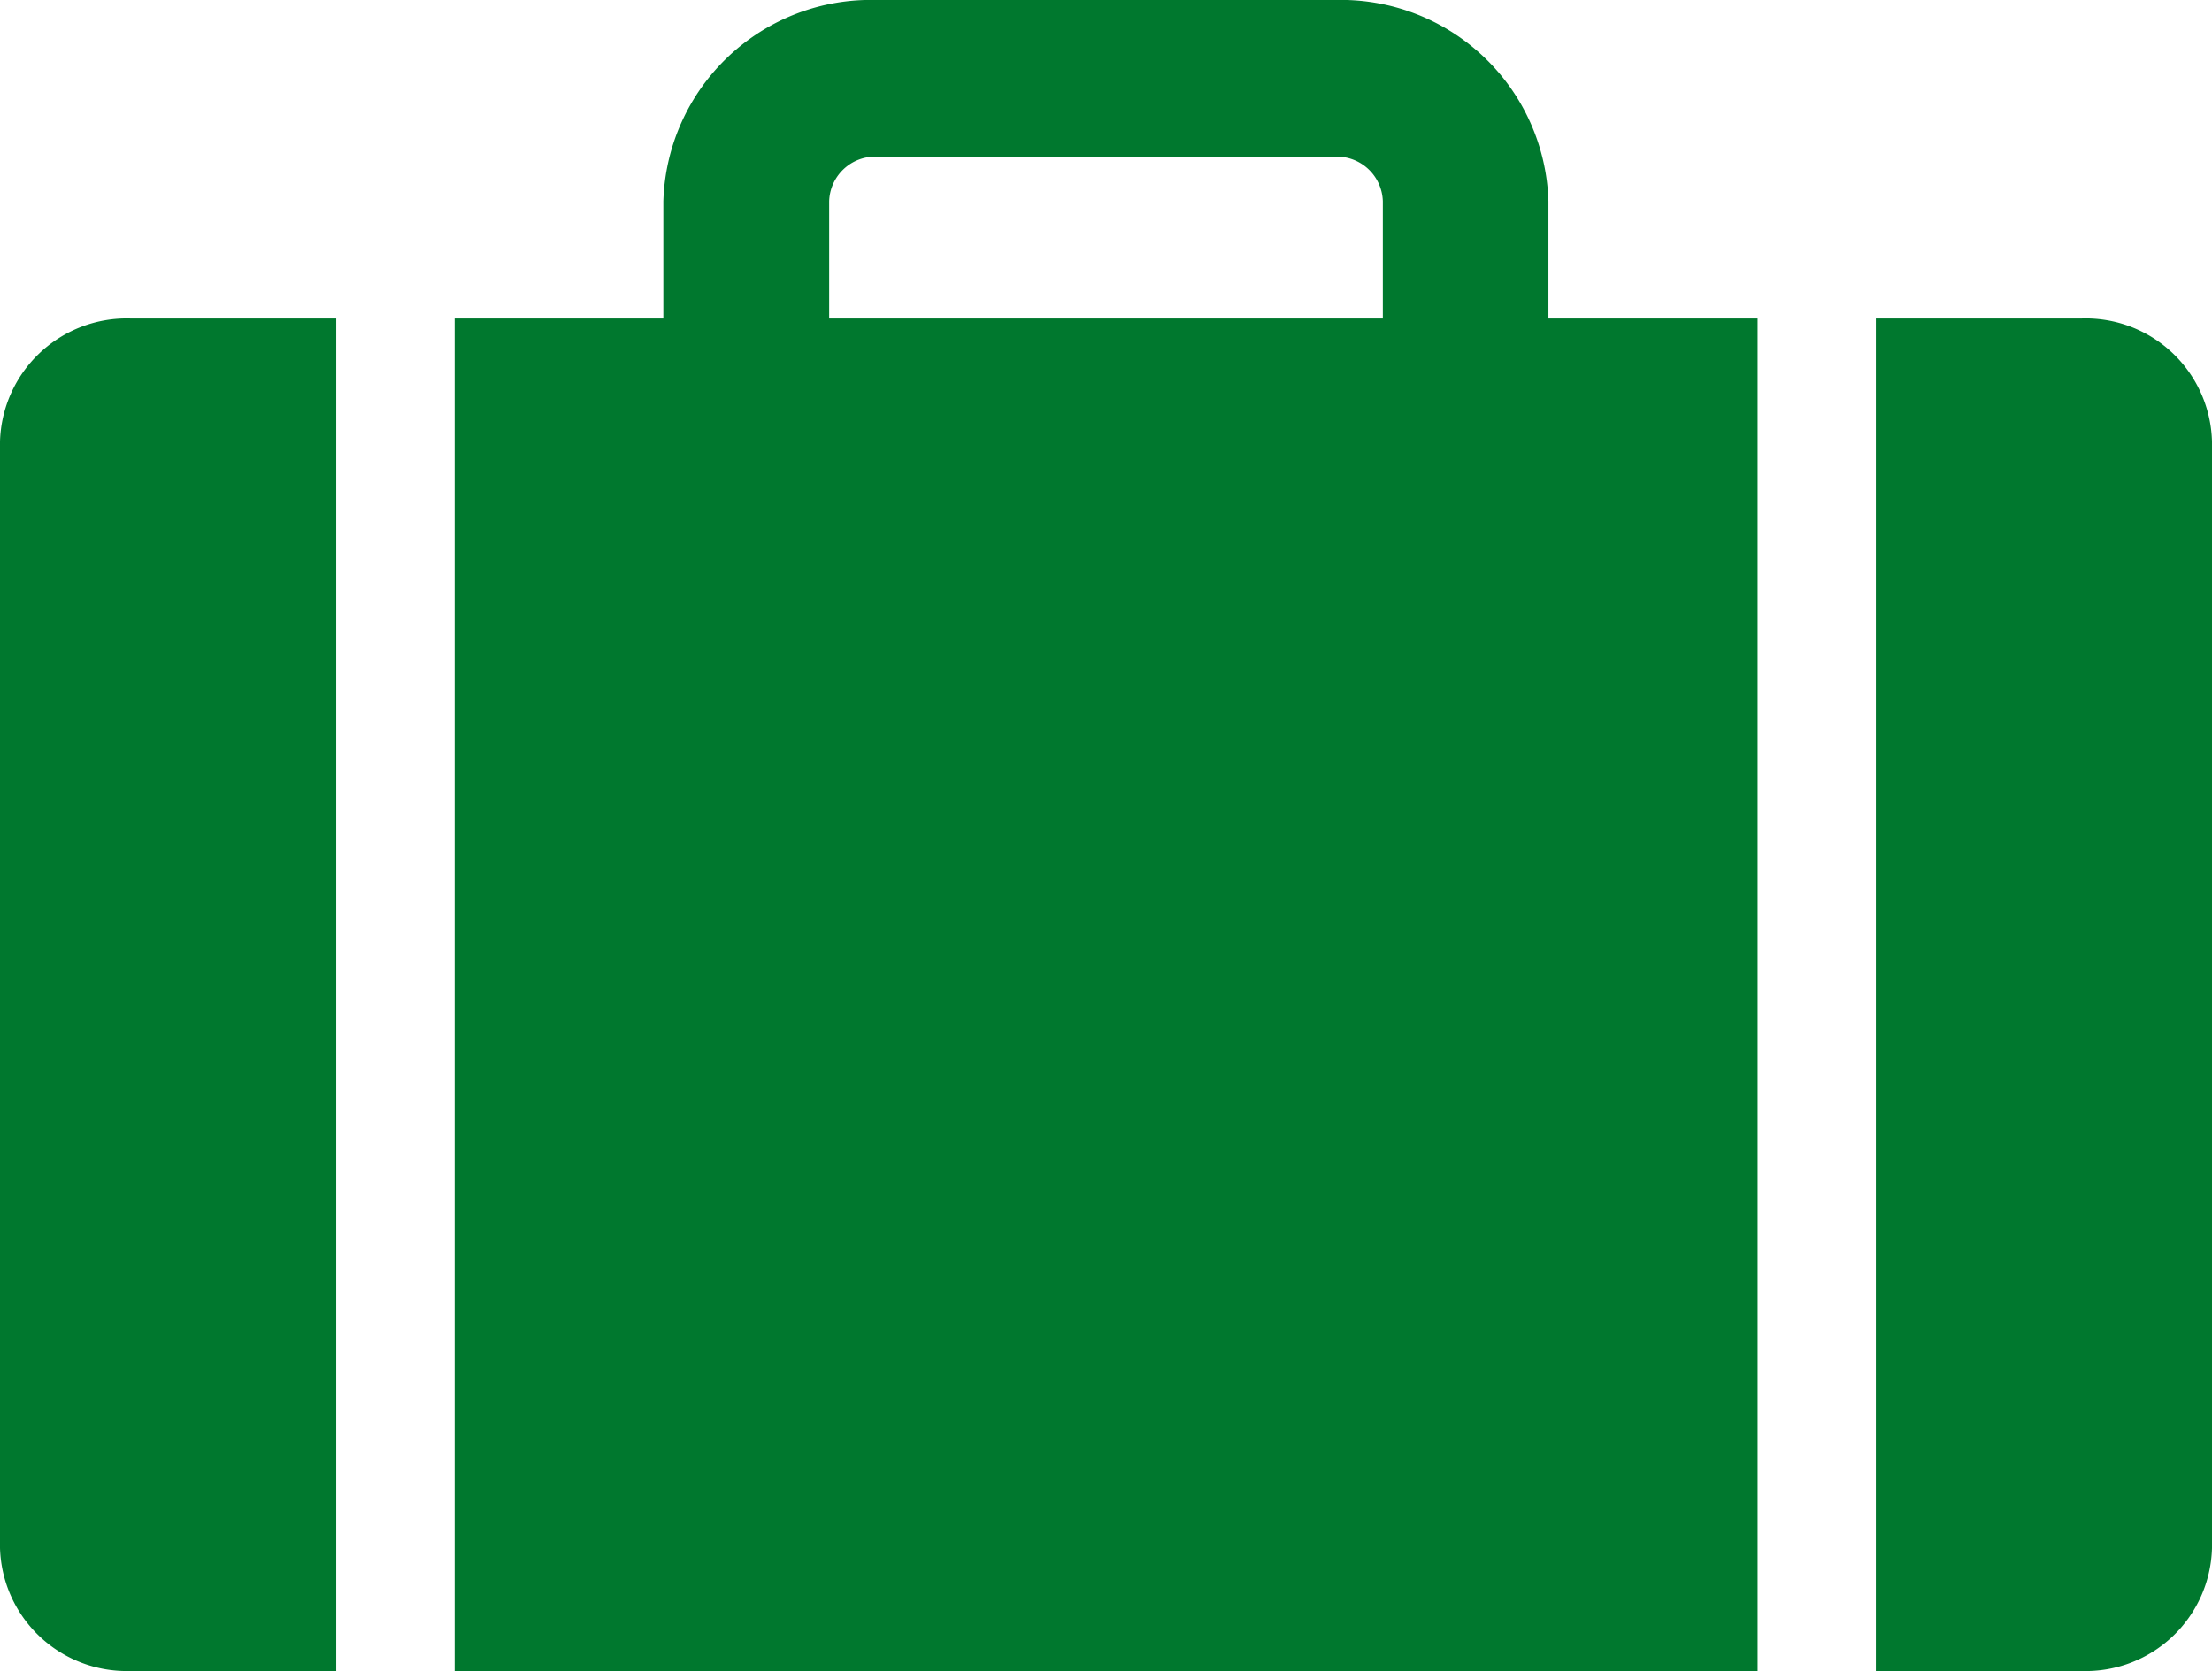 <svg xmlns="http://www.w3.org/2000/svg" xmlns:xlink="http://www.w3.org/1999/xlink" width="28.011" height="21.165" viewBox="0 0 28.011 21.165">
  <defs>
    <clipPath id="clip-path">
      <rect id="Rechteck_1843" data-name="Rechteck 1843" width="28.011" height="21.165" fill="#00782e"/>
    </clipPath>
  </defs>
  <g id="Gruppe_1872" data-name="Gruppe 1872" clip-path="url(#clip-path)">
    <path id="Pfad_2184" data-name="Pfad 2184" d="M5.757,21.165h16.5V4.034H19.608V2.549A2.629,2.629,0,0,0,16.911,0H11.1A2.629,2.629,0,0,0,8.4,2.549V4.034H5.757ZM10.5,2.549a.583.583,0,0,1,.6-.565h5.811a.583.583,0,0,1,.6.565V4.034H10.5ZM4.258,21.165H1.648A1.605,1.605,0,0,1,0,19.608V5.591A1.605,1.605,0,0,1,1.648,4.034h2.61ZM28.011,5.591V19.608a1.6,1.6,0,0,1-1.647,1.557h-2.61V4.034h2.61a1.6,1.6,0,0,1,1.647,1.557" transform="translate(0 0)" fill="#00782e"/>
  </g>
</svg>
